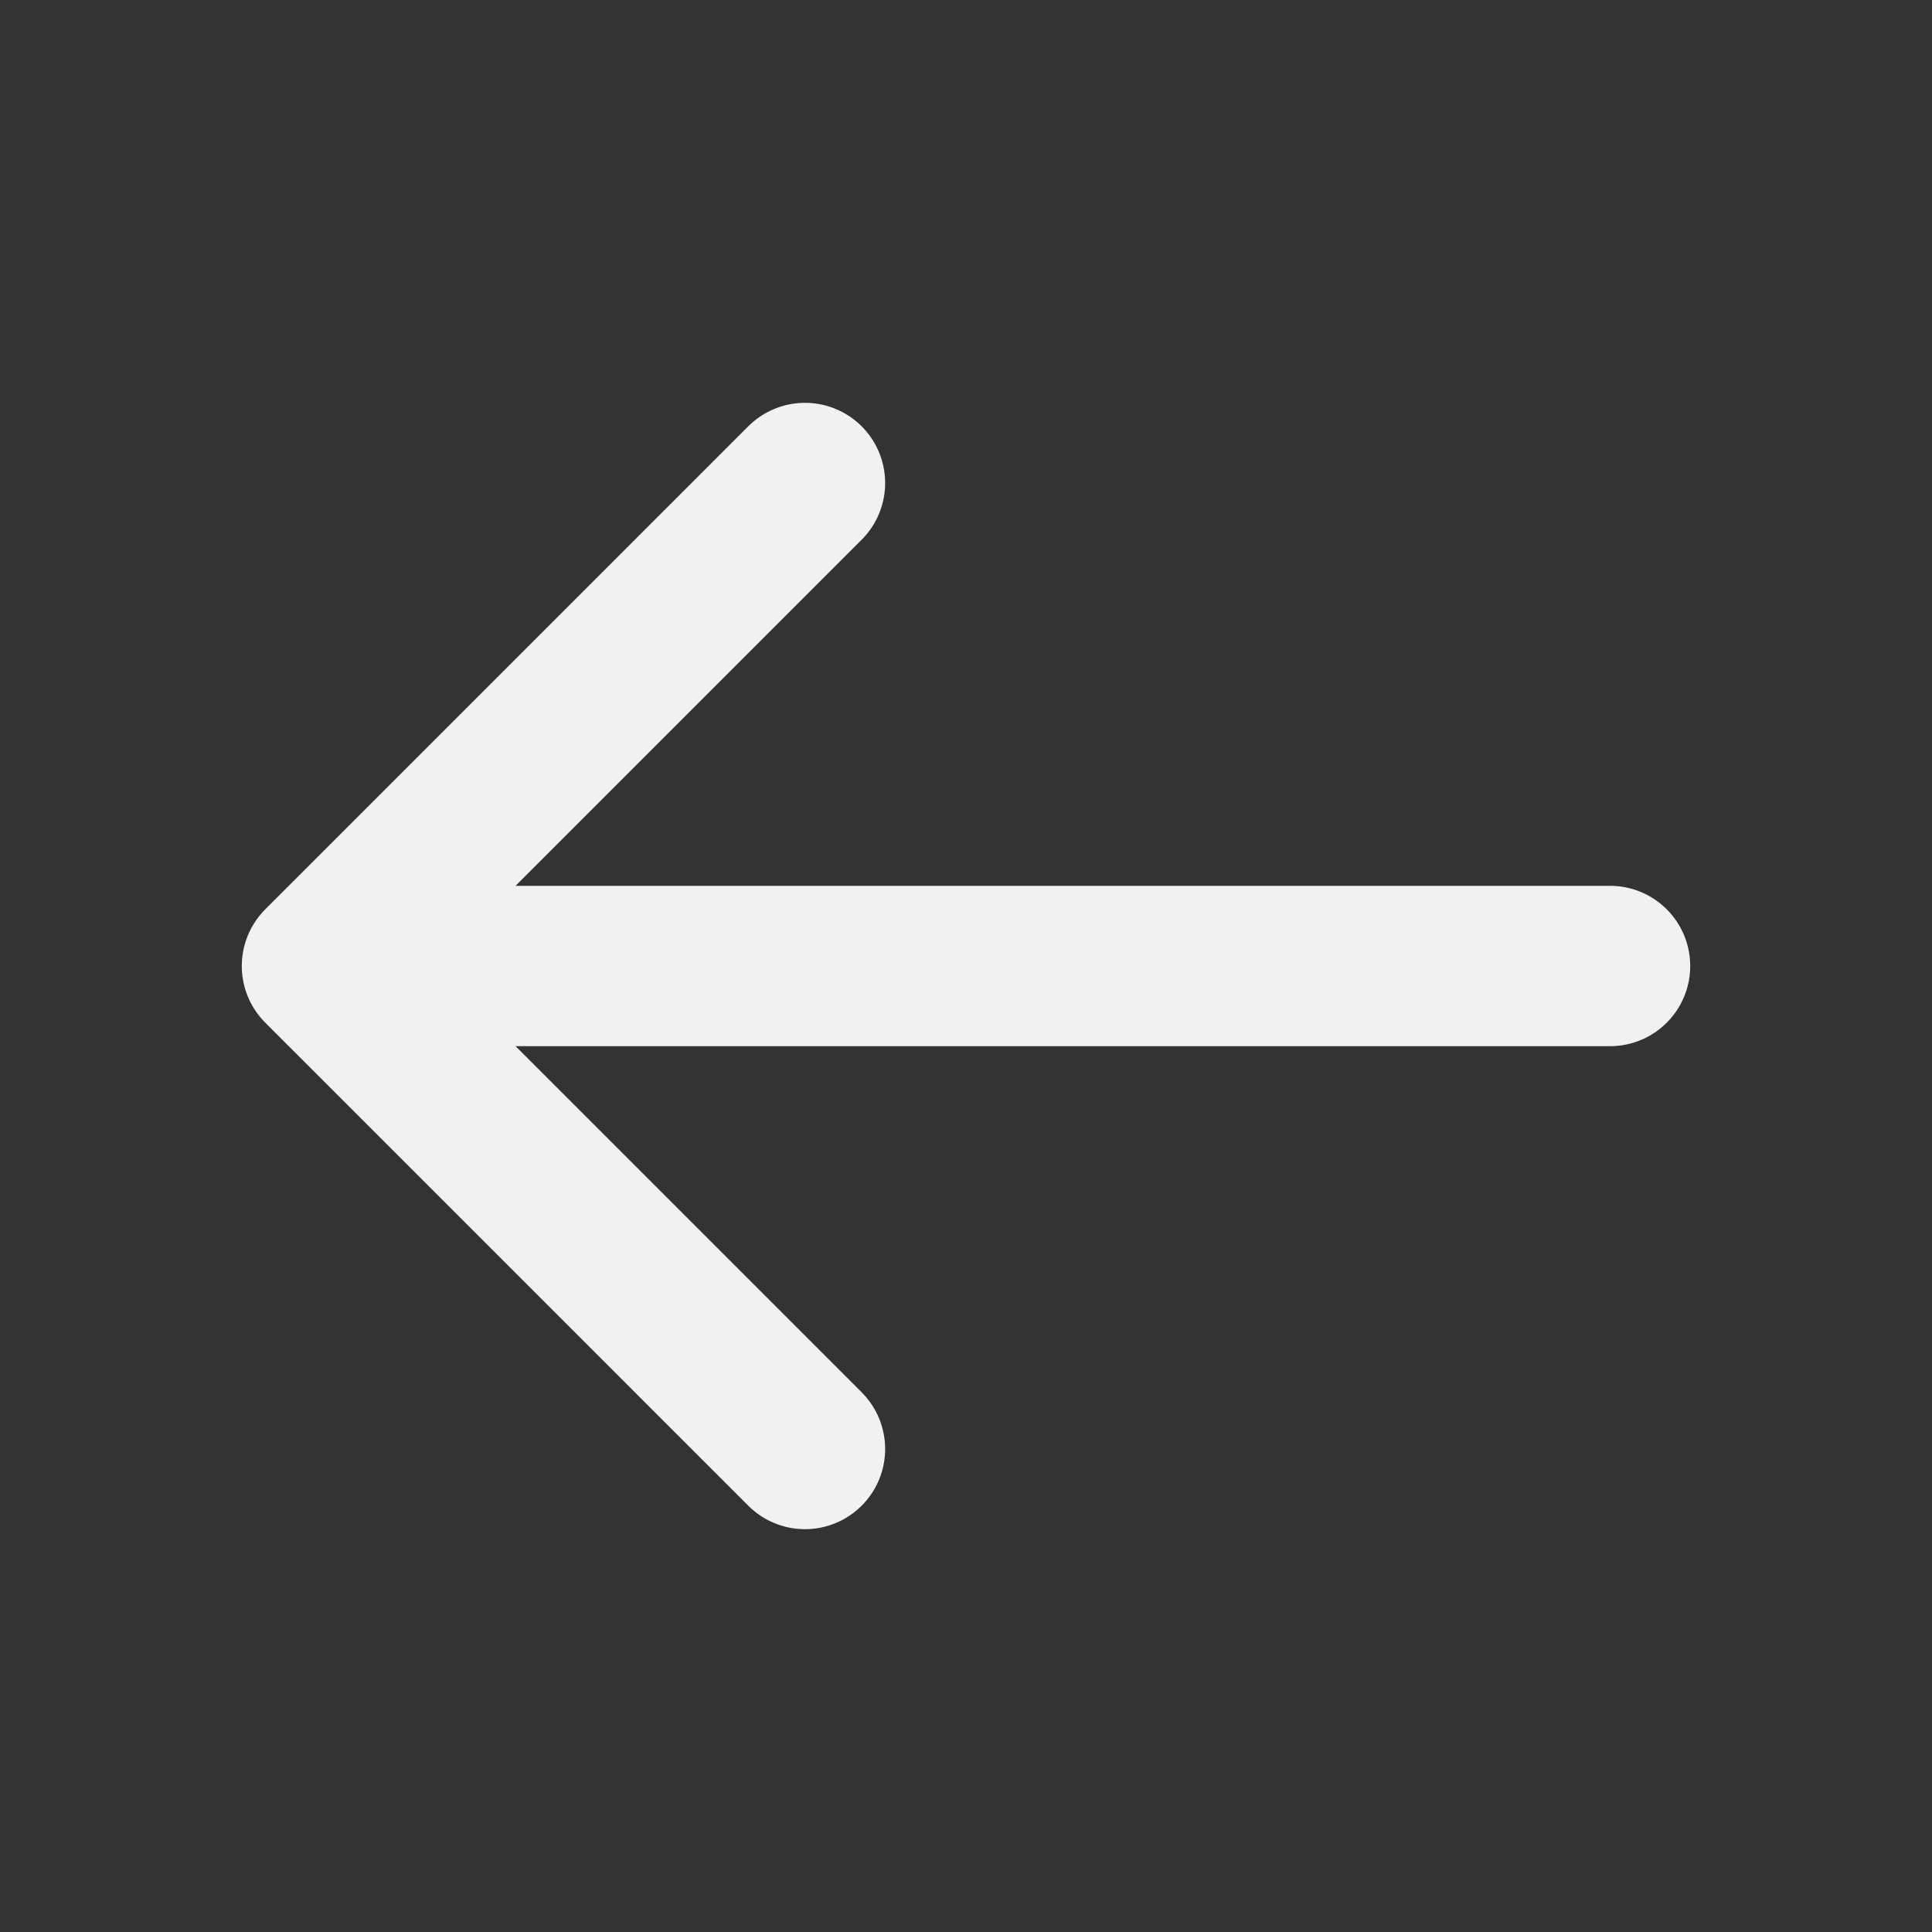 <svg width="20" height="20" viewBox="0 0 20 20" fill="none" xmlns="http://www.w3.org/2000/svg">
<rect x="0" y="0" width="20" height="20" fill="#333333" stroke="none"/>
<g id="arrow-narrow-left">
<path id="Icon" d="M16.667 10H3.333M3.333 10L8.333 15M3.333 10L8.333 5" stroke="#F0F1F2" stroke-width="1.66" stroke-linecap="round" stroke-linejoin="round"/>
</g>
</svg>
